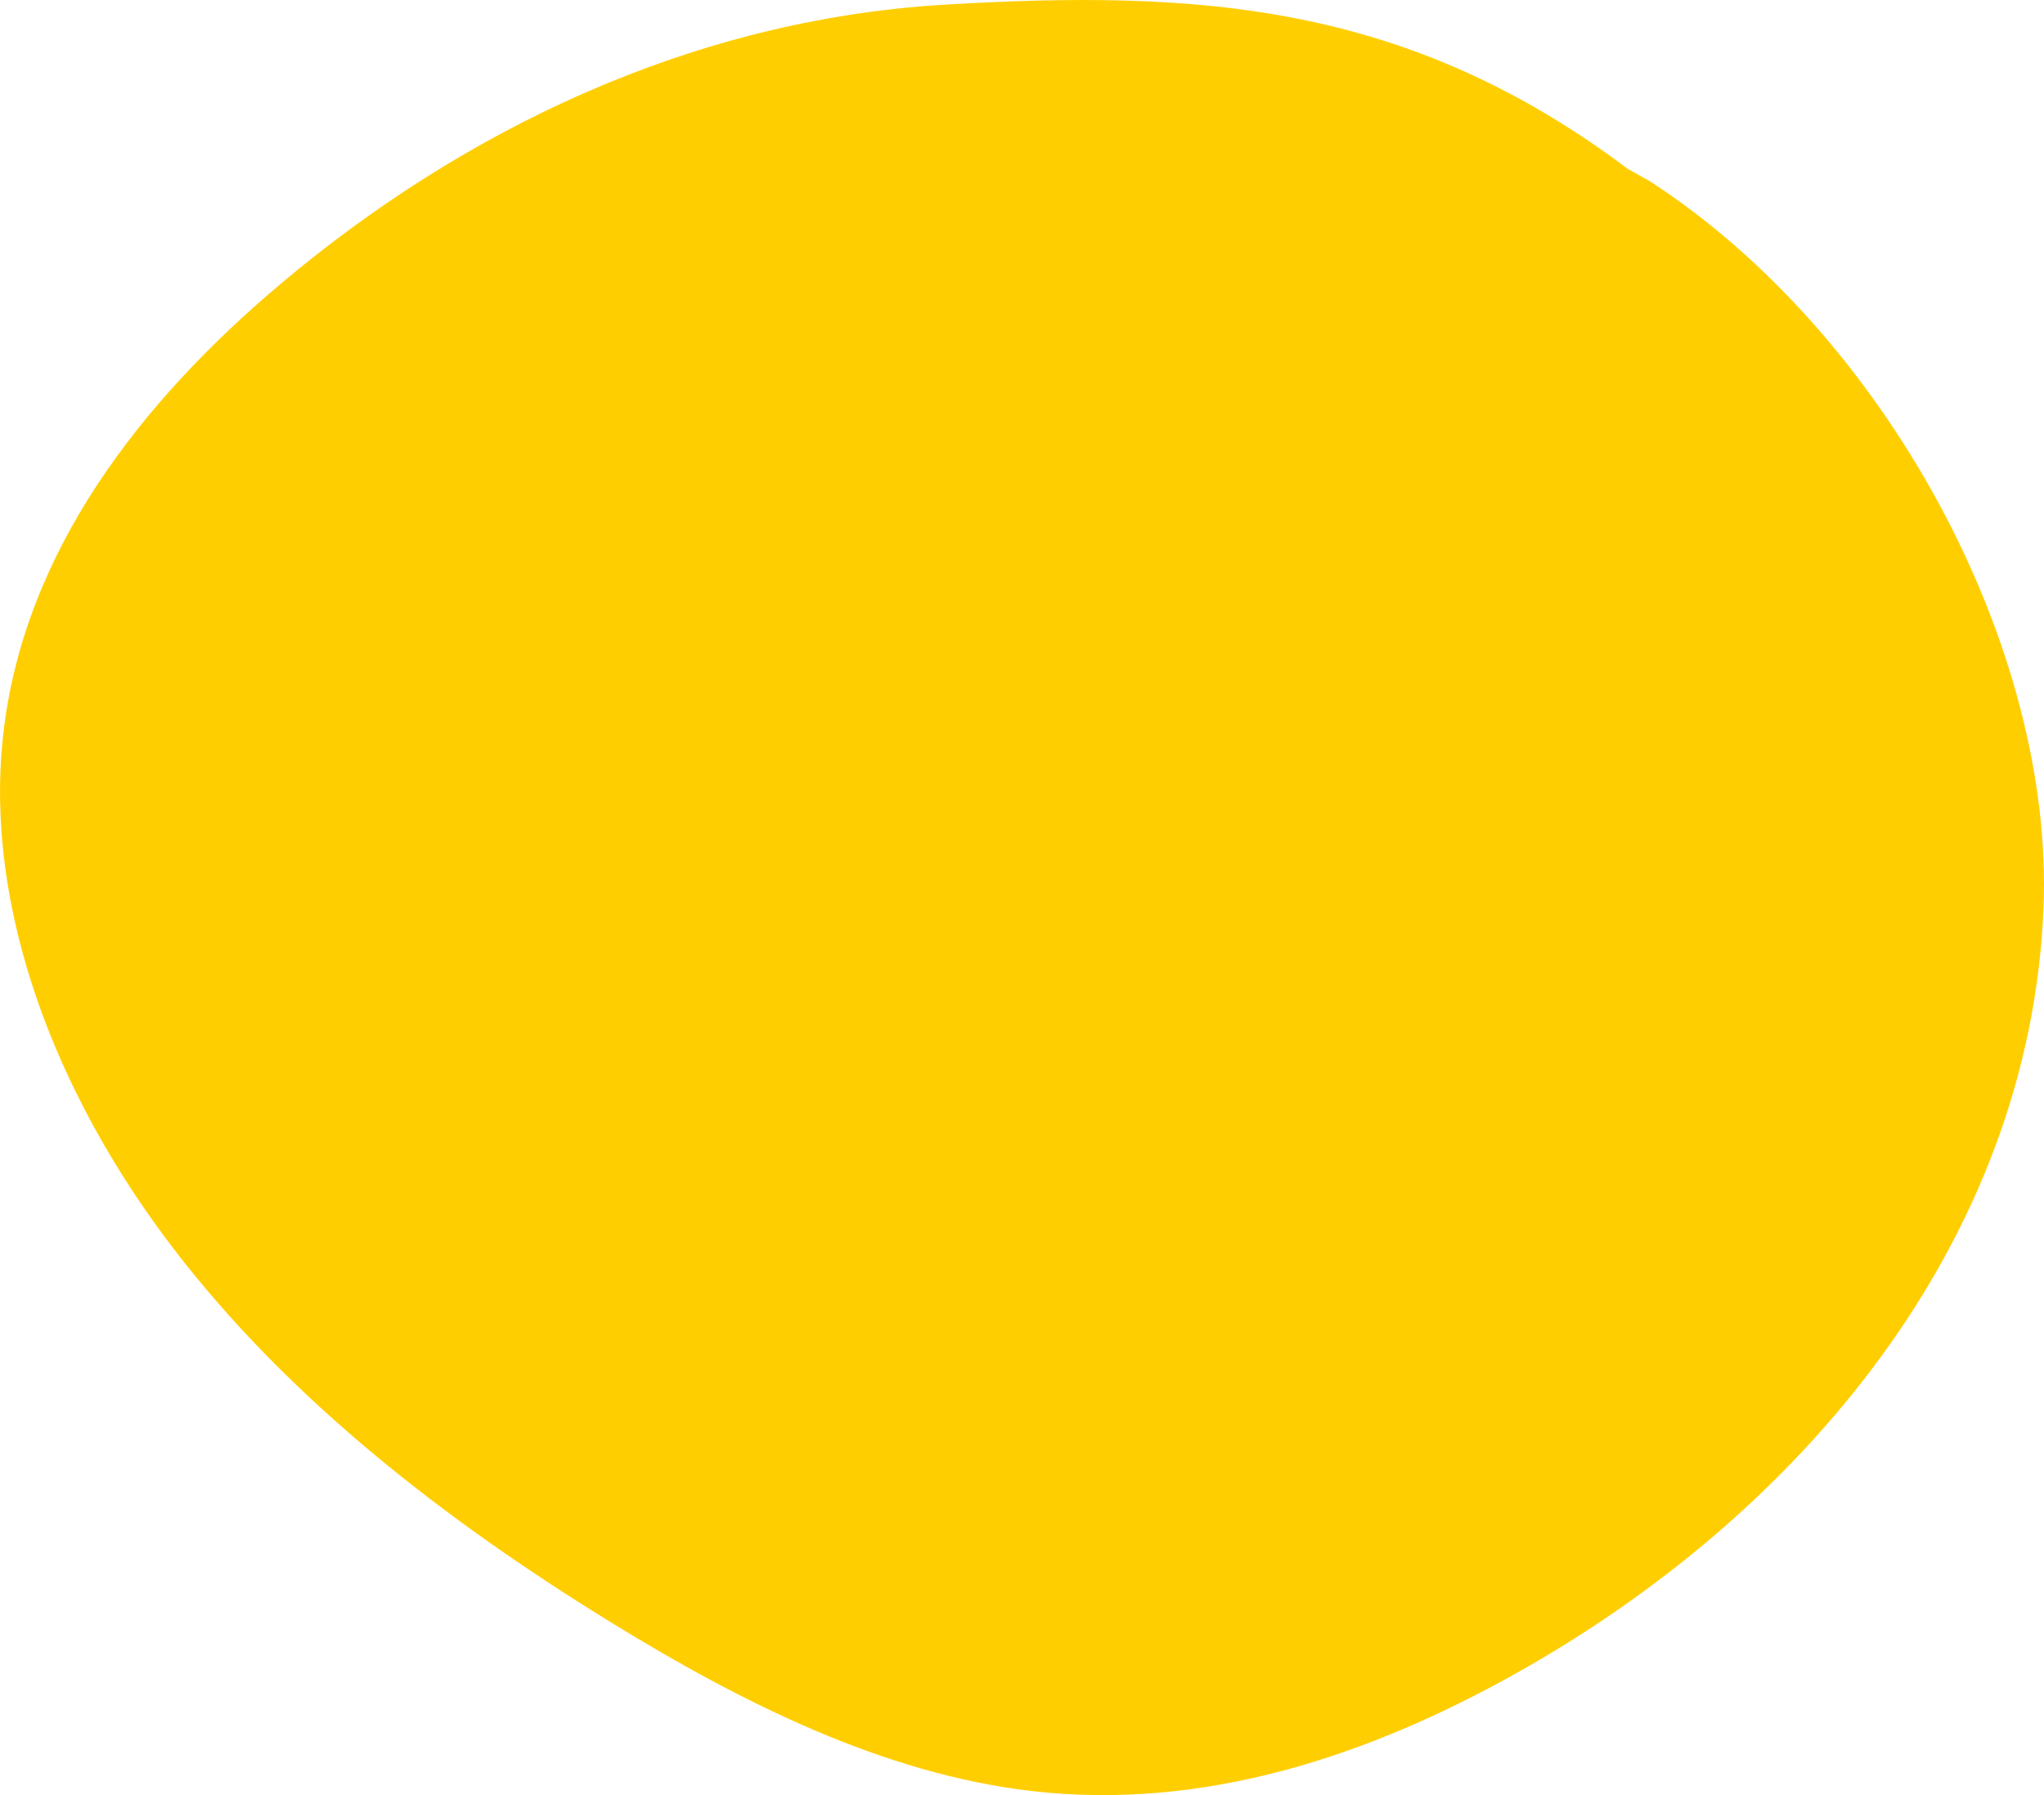 <svg xmlns="http://www.w3.org/2000/svg" width="138.891" height="122.01" viewBox="0 0 138.891 122.01"><path id="Path_558" data-name="Path 558" d="M11.729,134.45c7.891,10.325,18.573,18.579,29.8,25.487,8.888,5.467,18.524,10.284,28.547,11.452,11.87,1.384,23.072-2.508,32.718-7.874,19.583-10.89,35.132-29.465,36.064-52.121.731-17.751-10.71-39.006-26.746-49.415l-1.512-.846C95.611,49.875,81.51,48.955,64.234,49.974s-32.769,8.555-45.094,18.92C9.646,76.878,1.545,87.168.2,99.755c-1.26,11.757,3.639,24.369,11.533,34.695" transform="translate(0 -49.66)" fill="#ffce00"></path></svg>